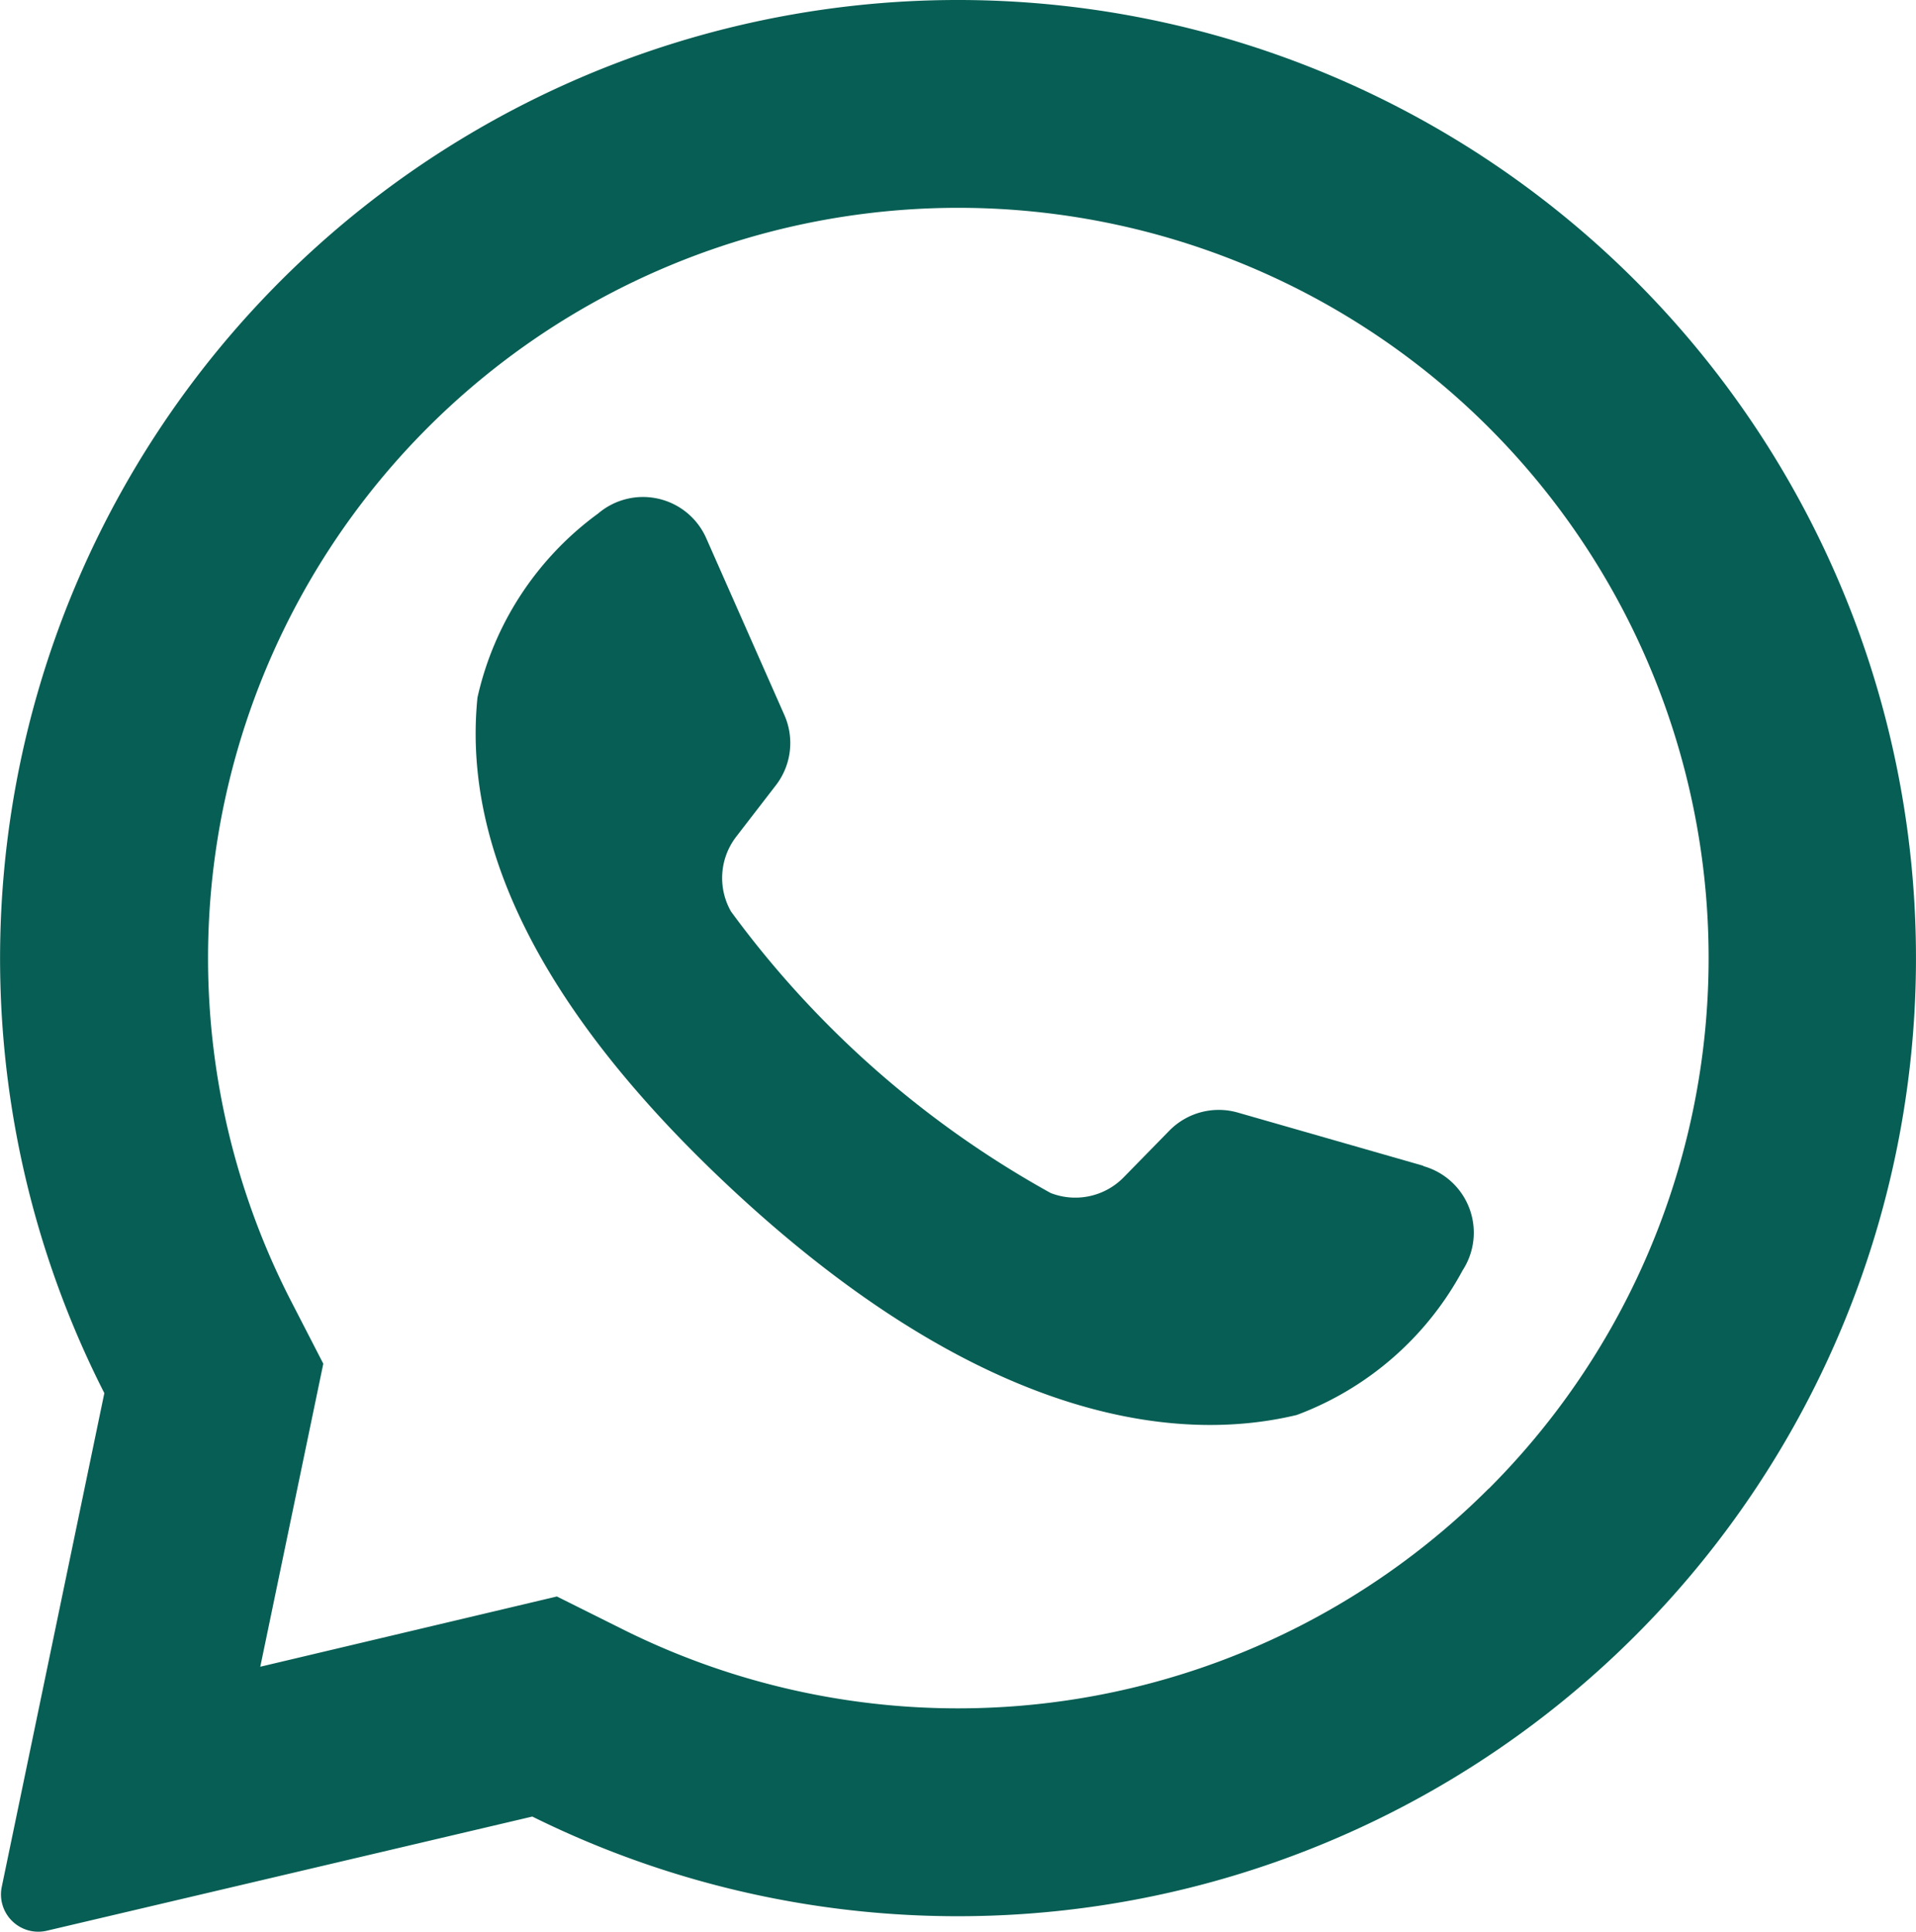 <svg xmlns="http://www.w3.org/2000/svg" width="11.918" height="12.016" viewBox="0 0 11.918 12.016">
  <g id="whatsapp" transform="translate(-1.689)">
    <path id="Path_5197" data-name="Path 5197" d="M7.358.007a5.962,5.962,0,0,0-5.02,8.659L1.7,11.737a.232.232,0,0,0,.281.273L5,11.3A5.96,5.96,0,1,0,7.358.007ZM10.949,9.26a4.669,4.669,0,0,1-5.377.88l-.419-.209-1.845.437L3.7,8.483l-.206-.4A4.667,4.667,0,1,1,10.95,9.26Z" fill="#075e54"/>
    <path id="Path_5198" data-name="Path 5198" d="M110.476,111.582l-1.154-.331a.43.43,0,0,0-.426.112l-.282.288a.421.421,0,0,1-.457.1A6.163,6.163,0,0,1,106.169,110a.421.421,0,0,1,.033-.466l.246-.319a.43.43,0,0,0,.053-.437l-.486-1.1a.43.43,0,0,0-.672-.154,1.942,1.942,0,0,0-.751,1.145c-.082.809.265,1.828,1.577,3.053,1.515,1.414,2.729,1.6,3.519,1.41a1.942,1.942,0,0,0,1.032-.9.43.43,0,0,0-.244-.648Z" transform="translate(-99.933 -104.33)" fill="#075e54"/>
  </g>
</svg>
